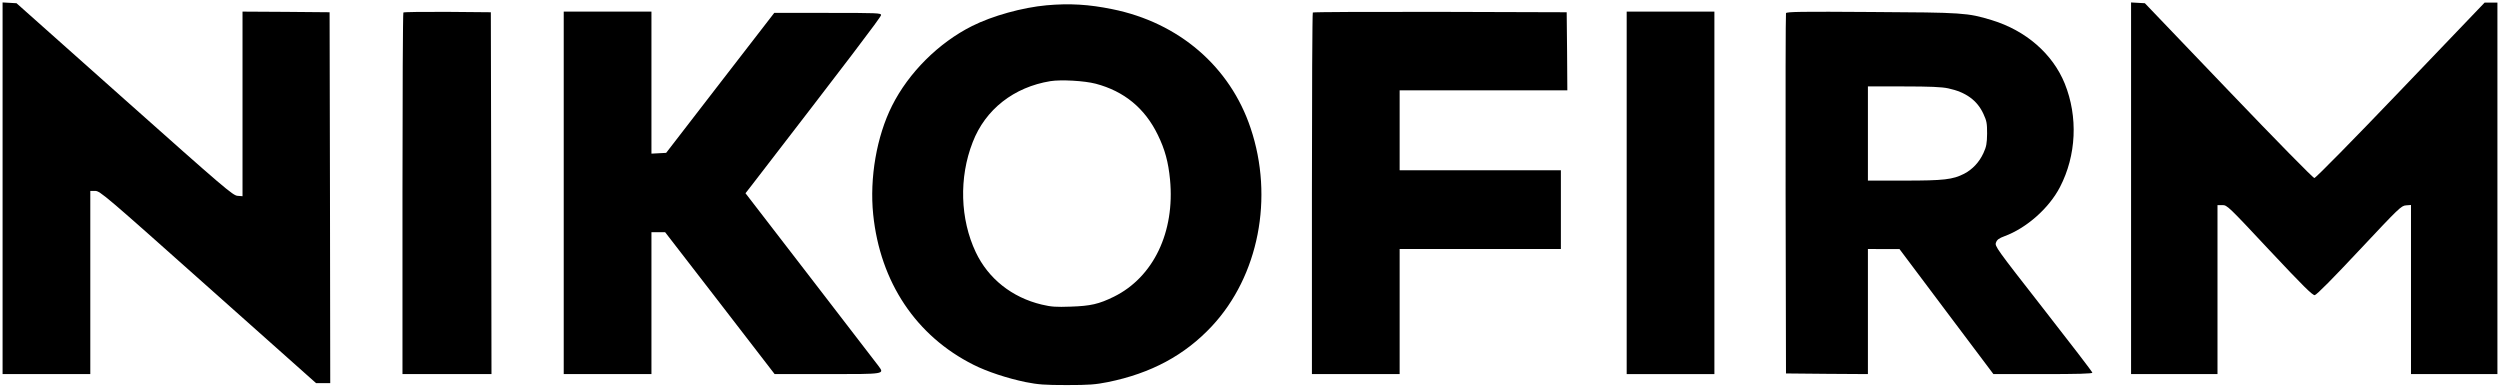 <?xml version="1.0" encoding="UTF-8"?> <svg xmlns="http://www.w3.org/2000/svg" width="2584" height="402" viewBox="0 0 2584 402" fill="none"><path d="M2.668 194.667V386.667H48.001H93.335V292V197.333H98.401C103.335 197.333 108.535 201.733 215.068 296.667L326.668 396H334.001H341.335L341.068 204.267L340.668 12.667L295.735 12.267L250.668 12V107.333V202.8L245.468 202.4C240.668 202 231.735 194.4 128.668 102.667L17.068 3.333L9.868 2.933L2.668 2.533V194.667Z" fill="black"></path><path d="M2202.67 194.666V386.666H2247.33H2292V299.333V211.999H2297.07C2302 211.999 2303.2 213.199 2345.87 258.799C2380.53 295.733 2390.27 305.333 2392.53 305.066C2394.4 304.799 2411.73 287.333 2438.53 258.666C2479.6 214.933 2481.87 212.666 2486.8 212.266L2492 211.866V299.199V386.666H2536.67H2581.33V194.666V2.666H2574.8H2568.13L2481.33 93.333C2431.07 145.866 2393.47 183.999 2392.13 183.999C2390.8 183.999 2353.47 145.999 2303.33 93.599L2216.93 3.333L2209.73 2.933L2202.67 2.533V194.666Z" fill="black"></path><path d="M1081.74 5.467C1056.94 7.733 1025.87 16.267 1004.67 26.933C970.136 44.267 939.202 75.067 922.002 109.333C906.136 140.933 898.669 183.867 902.536 221.733C909.736 291.733 946.936 347.333 1006.27 377.067C1020.27 384.133 1041.34 391.067 1060.14 394.933C1073.07 397.467 1079.47 398 1102.67 398C1125.87 398 1132.27 397.467 1145.07 394.933C1189.74 385.867 1224.54 367.2 1252.67 337.067C1300.94 285.2 1316.8 204.4 1292.67 132.533C1271.47 68.933 1218.54 23.333 1149.6 9.467C1125.47 4.533 1105.6 3.333 1081.74 5.467ZM1132.54 86.533C1161.87 94.267 1183.34 111.867 1196.67 139.333C1204.14 154.533 1207.6 167.6 1209.34 185.6C1214.54 239.867 1192.14 286.533 1151.34 306.667C1135.87 314.267 1127.34 316.267 1106.67 316.933C1091.47 317.467 1086.8 317.2 1076.67 314.8C1046 307.467 1021.47 288 1008.54 260.667C992.402 226.533 991.069 183.6 1005.34 147.067C1018.4 113.067 1048 90 1085.74 83.867C1096.8 82.133 1120.8 83.467 1132.54 86.533Z" fill="black"></path><path d="M416.933 12.933C416.4 13.333 416 97.733 416 200.266V386.666H462H508L507.733 199.599L507.333 12.666L462.533 12.266C438 12.133 417.467 12.399 416.933 12.933Z" fill="black"></path><path d="M582.668 199.333V386.666H628.001H673.335V313.333V239.999H680.401H687.468L744.135 313.333L800.668 386.666H855.068C915.335 386.666 914.268 386.799 908.001 378.266C906.268 375.866 874.668 334.799 837.735 286.933L770.535 199.733L776.268 192.399C876.001 63.066 910.668 17.599 910.668 15.599C910.668 13.466 907.201 13.332 855.468 13.332H800.268L744.401 85.599L688.535 157.999L680.935 158.399L673.335 158.799V85.332V11.999H628.001H582.668V199.333Z" fill="black"></path><path d="M1356.93 12.933C1356.4 13.333 1356 97.733 1356 200.266V386.666H1401.33H1446.67V321.999V257.333H1530H1613.33V216.666V175.999H1530H1446.67V134.666V93.333H1533.33H1620L1619.73 52.933L1619.33 12.666L1488.53 12.266C1416.67 12.133 1357.33 12.399 1356.93 12.933Z" fill="black"></path><path d="M1681.34 199.333V386.666H1726.67H1772V199.333V11.999H1726.67H1681.34V199.333Z" fill="black"></path><path d="M1846 13.599C1845.6 14.533 1845.47 98.666 1845.6 200.666L1846 385.999L1888.4 386.399L1930.67 386.666V321.999V257.333L1947.07 257.466H1963.33L2011.87 322.133L2060.4 386.666H2111.47C2146.93 386.666 2162.67 386.266 2162.67 385.199C2162.67 384.399 2139.87 354.666 2112.13 319.199C2063.07 256.399 2061.6 254.399 2063.07 250.666C2064.13 247.733 2066.13 246.266 2071.87 244.133C2094.67 235.733 2117.87 215.199 2129.2 193.333C2146.13 160.666 2148 120.799 2134.13 86.399C2121.6 55.599 2094 31.599 2058.67 20.799C2033.6 13.199 2029.33 12.933 1934.4 12.399C1862 11.866 1846.53 12.133 1846 13.599ZM2013.73 91.333C2031.87 95.199 2043.73 103.733 2050.13 117.866C2053.47 125.066 2053.87 127.466 2053.87 138.133C2053.73 148.399 2053.07 151.733 2050.13 158.133C2045.73 167.733 2038.8 175.066 2030.13 179.599C2018.4 185.599 2009.2 186.666 1968.4 186.666H1930.67V137.999V89.333H1967.73C1994.53 89.333 2007.07 89.866 2013.73 91.333Z" fill="black"></path></svg> 